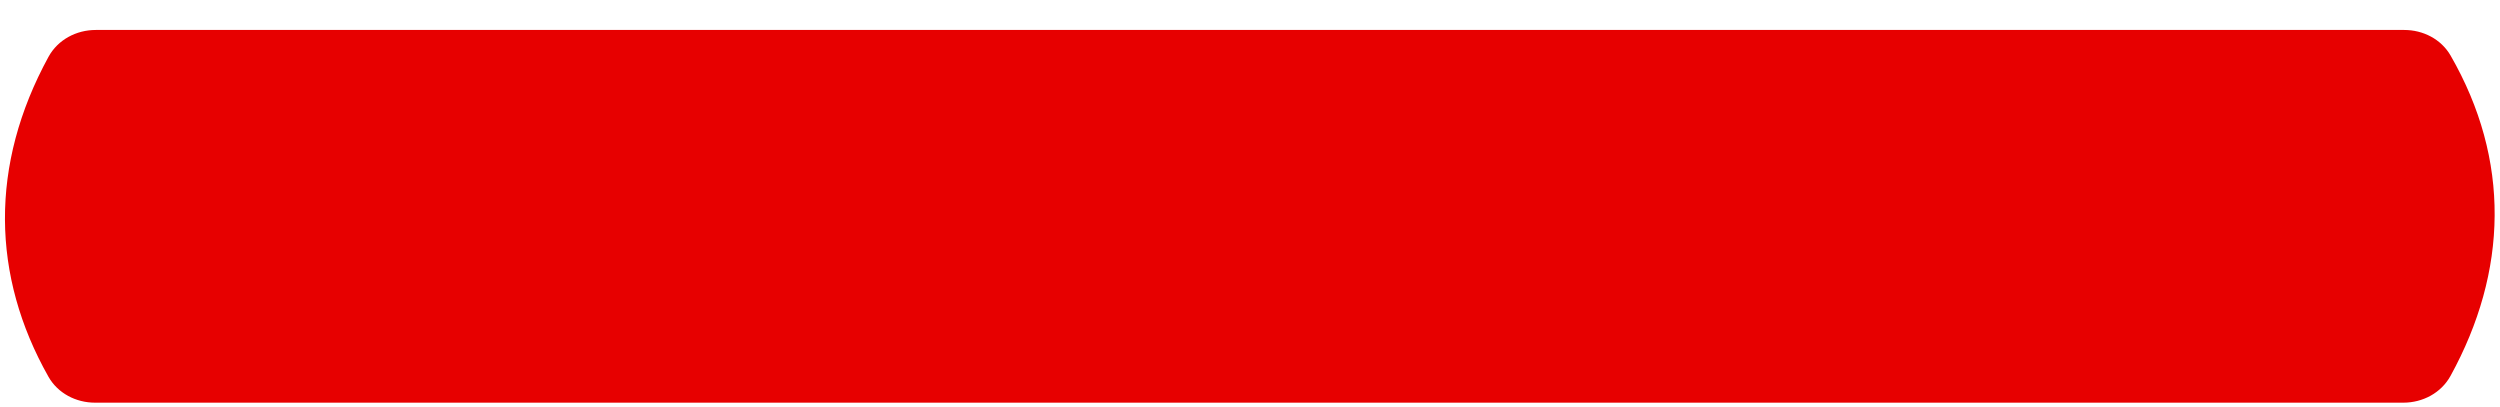 <?xml version="1.0" encoding="UTF-8"?> <svg xmlns="http://www.w3.org/2000/svg" width="436" height="71" viewBox="0 0 436 71" fill="none"> <g filter="url(#filter0_di_965_14725)"> <path d="M8.458 4.913C10.088 1.931 13.302 0.226 16.7 0.226H419.298C422.601 0.226 425.741 1.834 427.388 4.697C437.871 22.912 437.387 42.332 427.37 60.555C425.736 63.528 422.528 65.226 419.136 65.226H16.576C13.246 65.226 10.085 63.592 8.446 60.693C-1.488 43.119 -1.84 23.751 8.458 4.913Z" fill="#E70000"></path> </g> <defs> <filter id="filter0_di_965_14725" x="0.865" y="0.226" width="434.203" height="70" filterUnits="userSpaceOnUse" color-interpolation-filters="sRGB"> <feFlood flood-opacity="0" result="BackgroundImageFix"></feFlood> <feColorMatrix in="SourceAlpha" type="matrix" values="0 0 0 0 0 0 0 0 0 0 0 0 0 0 0 0 0 0 127 0" result="hardAlpha"></feColorMatrix> <feOffset dy="5"></feOffset> <feComposite in2="hardAlpha" operator="out"></feComposite> <feColorMatrix type="matrix" values="0 0 0 0 0.898 0 0 0 0 0 0 0 0 0 0 0 0 0 1 0"></feColorMatrix> <feBlend mode="normal" in2="BackgroundImageFix" result="effect1_dropShadow_965_14725"></feBlend> <feBlend mode="normal" in="SourceGraphic" in2="effect1_dropShadow_965_14725" result="shape"></feBlend> <feColorMatrix in="SourceAlpha" type="matrix" values="0 0 0 0 0 0 0 0 0 0 0 0 0 0 0 0 0 0 127 0" result="hardAlpha"></feColorMatrix> <feOffset></feOffset> <feGaussianBlur stdDeviation="12.5"></feGaussianBlur> <feComposite in2="hardAlpha" operator="arithmetic" k2="-1" k3="1"></feComposite> <feColorMatrix type="matrix" values="0 0 0 0 1 0 0 0 0 1 0 0 0 0 1 0 0 0 1 0"></feColorMatrix> <feBlend mode="normal" in2="shape" result="effect2_innerShadow_965_14725"></feBlend> </filter> </defs> </svg> 